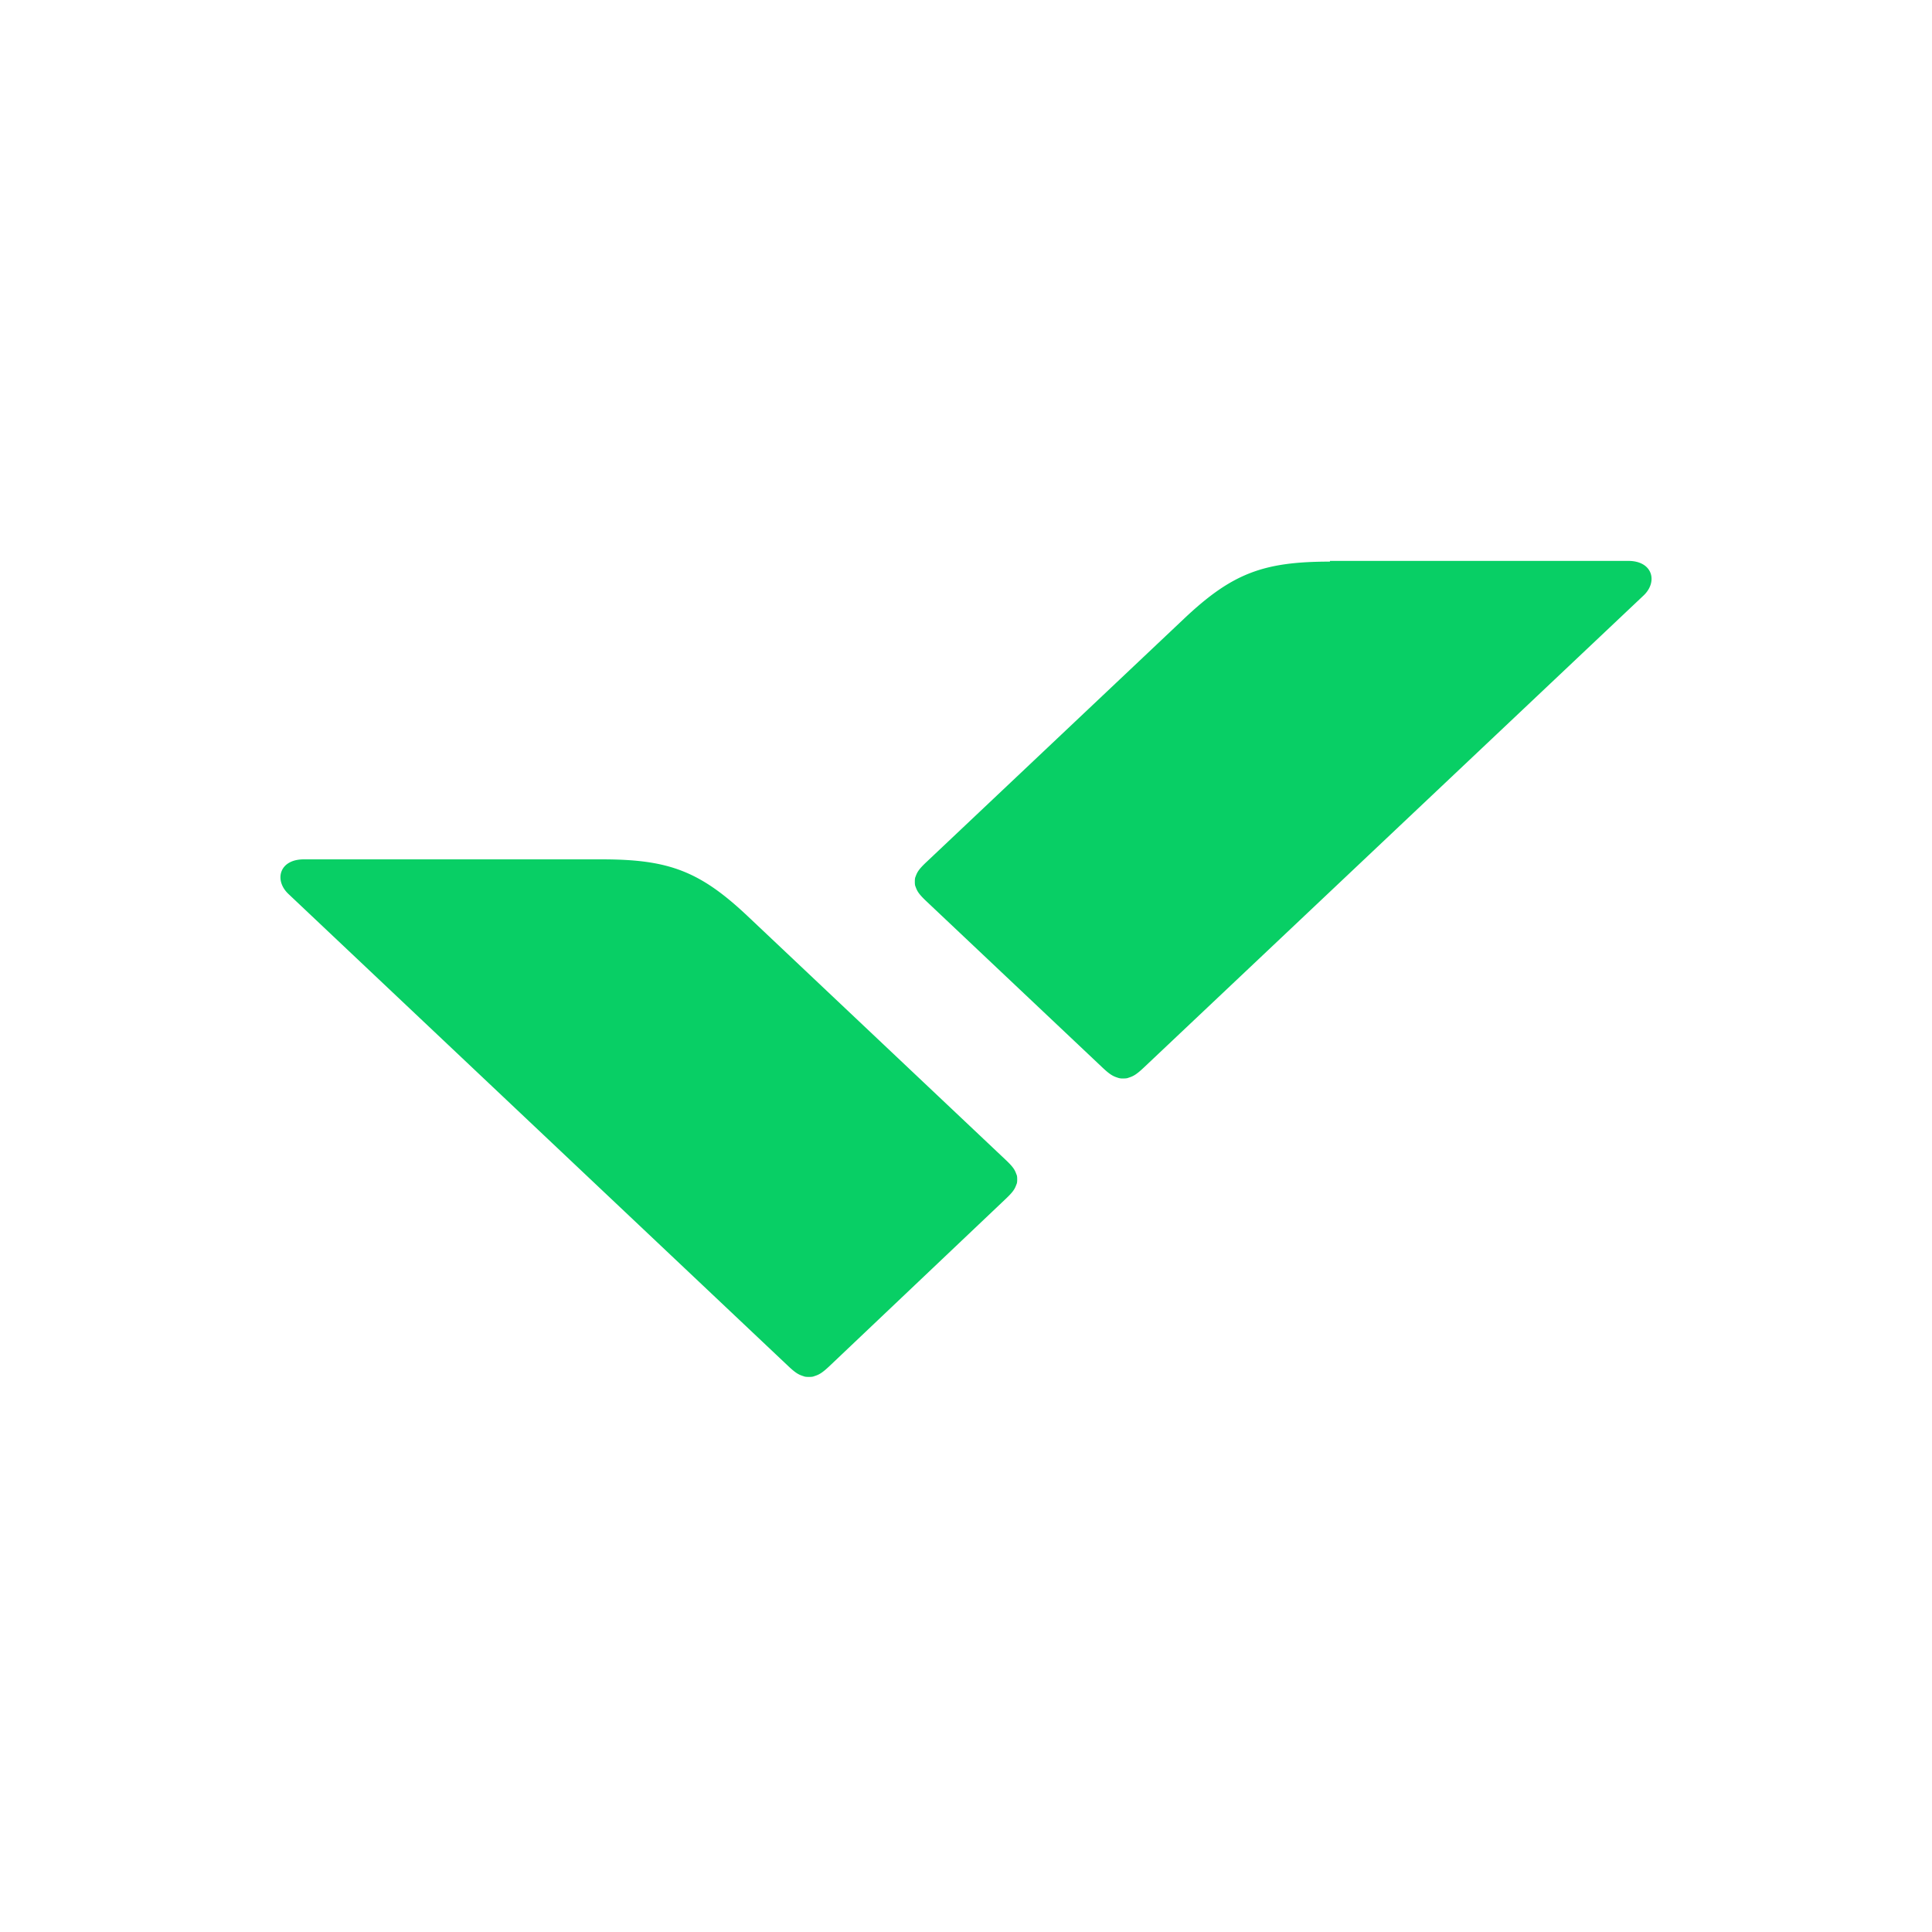 <svg xmlns="http://www.w3.org/2000/svg" width="62" height="62" fill="#08cf65"><path d="M19.321 27.578c2.13 0 3.134.37 4.677 1.827l8.277 7.818c.245.231.294.324.343.463.025.046.025.116.025.162s0 .116-.025.162c-.049.139-.098.231-.343.463l-5.657 5.367c-.245.231-.343.278-.49.324-.049.023-.122.023-.171.023s-.122 0-.171-.023c-.147-.046-.245-.092-.49-.324L9.256 28.688c-.465-.44-.294-1.11.49-1.11h9.575zm23.358-9.555c-2.13 0-3.134.37-4.677 1.827l-8.277 7.819c-.245.231-.294.324-.343.463-.024.046-.024.116-.024.162s0 .116.024.162c.049.139.098.231.343.463l5.657 5.343c.245.231.343.277.49.324a.44.44 0 0 0 .171.023c.049 0 .122 0 .171-.023.147-.046.245-.093.49-.324l16.04-15.152c.465-.439.294-1.11-.49-1.11h-9.575v.023z"/></svg>